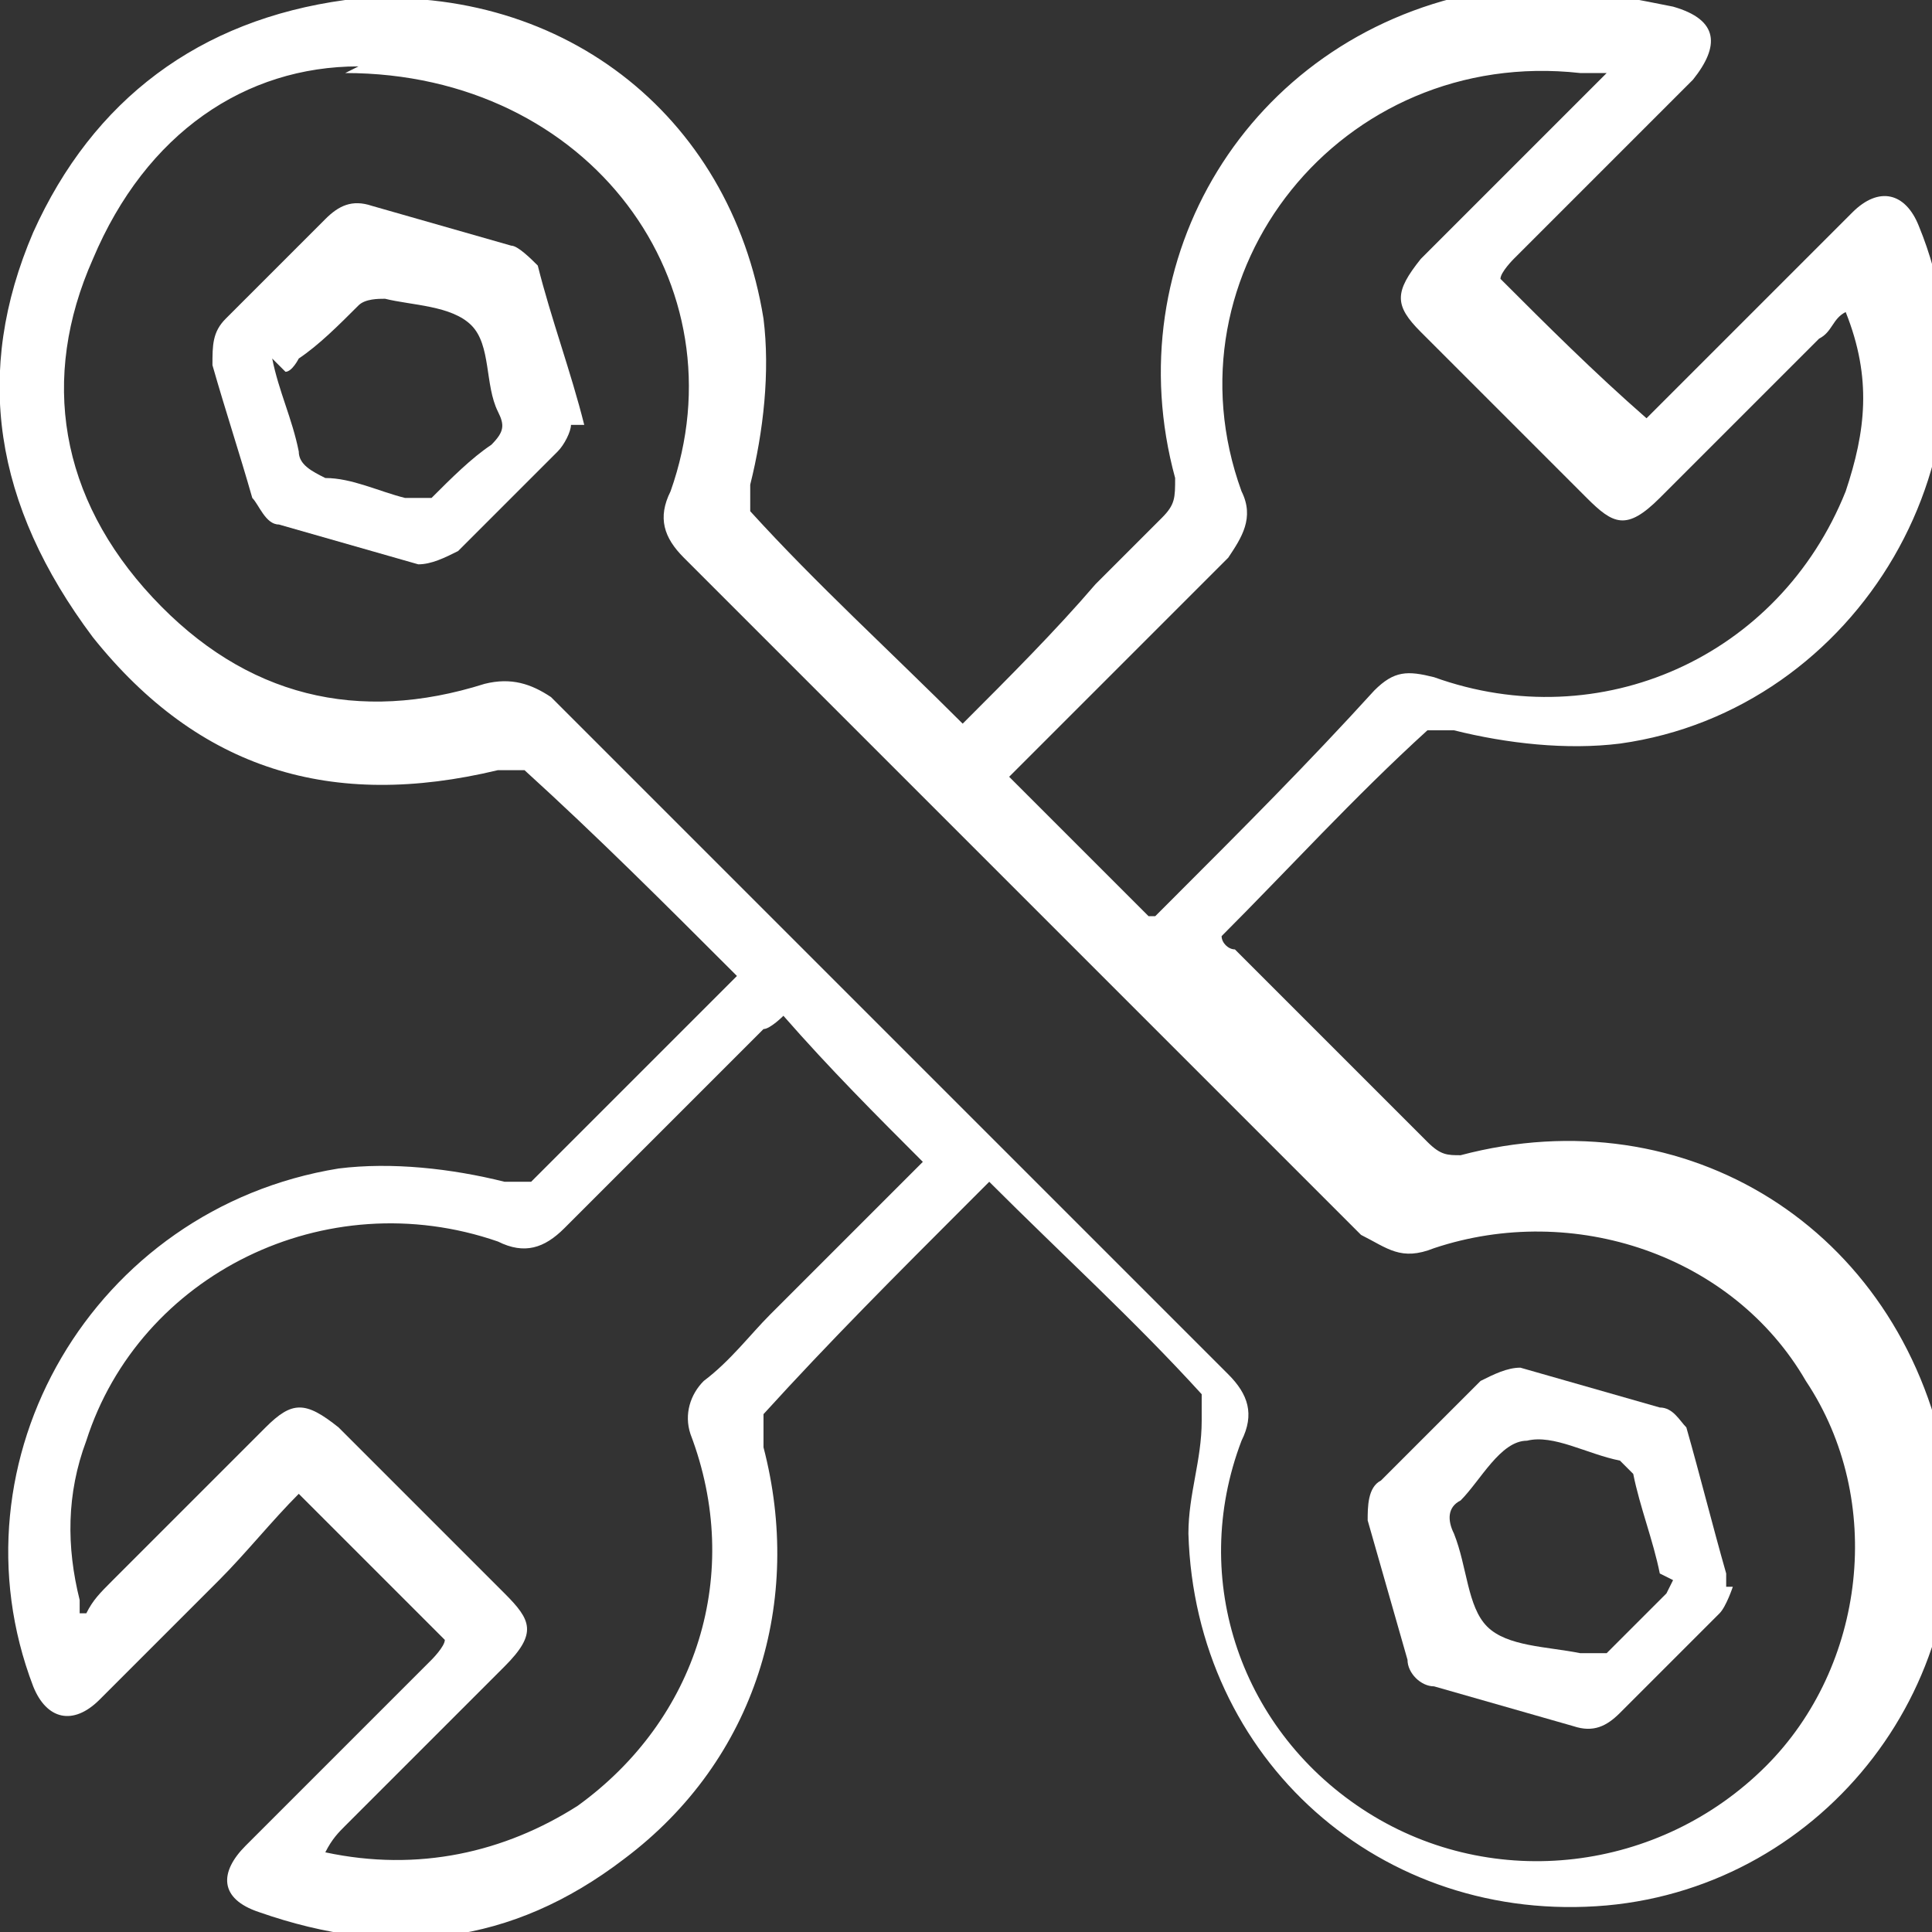 <svg xmlns="http://www.w3.org/2000/svg" id="uuid-2caf4596-44bf-4be9-b021-a314c571d093" data-name="Calque_1" viewBox="0 0 29.1 29.1"><rect x="0" y="0" width="29.1" height="29.1" fill="#333333" stroke="none"/><g id="uuid-f1fe2906-330d-4446-aa74-bc410657ce80" data-name="Calque_1-2"><path d="M14.6,18.1c-1.1,1.1-2.1,2.1-3.1,3.2,0,0,0,.3,0,.5.6,2.3-.1,4.7-2.1,6.2-1.7,1.3-3.5,1.5-5.5.8-.6-.2-.6-.6-.2-1,.9-.9,1.9-1.9,2.8-2.8,0,0,.2-.2.2-.3-.7-.7-1.4-1.4-2.2-2.2-.4.4-.8.9-1.2,1.3-.6.6-1.2,1.2-1.8,1.8-.4.4-.8.3-1-.2-1.3-3.4.9-7.2,4.6-7.8.8-.1,1.7,0,2.5.2.1,0,.3,0,.4,0,1-1,2-2,3-3,0,0,0,0,.1-.1-1.1-1.1-2.1-2.1-3.2-3.1,0,0-.3,0-.4,0-2.5.6-4.5,0-6.1-2C-.1,7.6-.4,5.6.5,3.5,1.4,1.5,3,.3,5.2,0c3.2-.3,5.8,1.7,6.3,4.8.1.8,0,1.7-.2,2.5,0,.1,0,.3,0,.4,1,1.1,2.1,2.1,3.2,3.2.7-.7,1.4-1.4,2-2.1.3-.3.7-.7,1-1,.2-.2.2-.3.2-.6-.9-3.3,1.1-6.6,4.5-7.3,1-.2,2,0,3,.2.7.2.7.6.3,1.1-.9.9-1.8,1.8-2.7,2.7,0,0-.2.2-.2.3.7.7,1.4,1.4,2.2,2.1.6-.6,1.2-1.2,1.9-1.9.4-.4.8-.8,1.2-1.2.4-.4.8-.3,1,.2,1.4,3.4-.9,7.3-4.5,7.8-.8.1-1.7,0-2.5-.2-.1,0-.3,0-.4,0-1.1,1-2.1,2.1-3.1,3.1,0,.1.1.2.2.2,1,1,1.9,1.9,2.9,2.9.2.2.3.2.5.2,3.4-.9,6.6,1.1,7.3,4.6.6,3.3-1.8,6.4-5.1,6.7-3.4.3-6.2-2.2-6.3-5.6,0-.6.2-1.1.2-1.7,0-.1,0-.3,0-.4-1-1.1-2.1-2.1-3.2-3.2h0ZM5.4,1c-1.7,0-3.2,1-4,2.9-.8,1.8-.5,3.6.9,5.1,1.4,1.5,3.1,1.9,5,1.3.4-.1.7,0,1,.2,3.4,3.4,6.8,6.8,10.2,10.2.3.3.4.6.2,1-.8,2.1,0,4.4,1.9,5.6,1.9,1.2,4.4.9,6-.7,1.5-1.5,1.8-4,.6-5.8-1.1-1.9-3.5-2.7-5.6-2-.5.2-.7,0-1.1-.2-3.4-3.4-6.8-6.8-10.2-10.2-.3-.3-.4-.6-.2-1,1.1-3.1-1.2-6.3-4.9-6.3h0ZM1.2,24.3s0,0,.1,0c.1-.2.2-.3.4-.5.8-.8,1.5-1.5,2.3-2.3.4-.4.6-.4,1.1,0,.8.8,1.6,1.6,2.5,2.5.4.4.5.6,0,1.1-.8.8-1.6,1.6-2.4,2.4-.1.1-.2.2-.3.4,1.4.3,2.7,0,3.8-.7,1.8-1.3,2.5-3.5,1.7-5.6-.1-.3,0-.6.2-.8.4-.3.7-.7,1-1,.8-.8,1.6-1.6,2.3-2.3-.7-.7-1.4-1.4-2.1-2.2,0,0-.2.2-.3.2-1,1-2,2-3,3-.3.3-.6.4-1,.2-2.6-.9-5.4.5-6.2,3-.3.8-.3,1.6-.1,2.4h0ZM17.4,13.8c.1-.1.2-.2.3-.3,1-1,2-2,3-3.1.3-.3.5-.3.9-.2,2.5.9,5.2-.3,6.2-2.8.3-.9.4-1.7,0-2.7-.2.1-.2.3-.4.4-.8.8-1.6,1.6-2.4,2.4-.5.5-.7.4-1.1,0-.8-.8-1.6-1.6-2.5-2.5-.4-.4-.4-.6,0-1.1.8-.8,1.6-1.6,2.5-2.5,0,0,.2-.2.3-.3-.2,0-.3,0-.4,0-3.6-.4-6.3,3-5.1,6.3.2.4,0,.7-.2,1-1,1-2,2-3,3,0,0-.2.2-.3.3.7.7,1.4,1.4,2.1,2.1h0Z" style="fill: #fff;"></path><path d="M8.6,6.4c0,.1-.1.3-.2.4-.5.5-1,1-1.5,1.5-.2.1-.4.2-.6.2-.7-.2-1.4-.4-2.1-.6-.2,0-.3-.3-.4-.4-.2-.7-.4-1.3-.6-2,0-.3,0-.5.2-.7.5-.5,1-1,1.5-1.5.2-.2.4-.3.7-.2.7.2,1.4.4,2.1.6.1,0,.3.2.4.3.2.8.5,1.6.7,2.4h0ZM4.1,5.4c.1.5.3.9.4,1.4,0,.2.2.3.4.4.4,0,.8.2,1.2.3.1,0,.3,0,.4,0,.3-.3.6-.6.9-.8.2-.2.2-.3.1-.5-.2-.4-.1-1-.4-1.3-.3-.3-.9-.3-1.3-.4-.1,0-.3,0-.4.1-.3.3-.6.6-.9.8,0,0-.1.2-.2.2h0Z" style="fill: #fff;"></path><path d="M26.1,23.9c0,0-.1.3-.2.4-.5.5-1,1-1.5,1.5-.2.2-.4.3-.7.2-.7-.2-1.4-.4-2.1-.6-.2,0-.4-.2-.4-.4-.2-.7-.4-1.4-.6-2.1,0-.2,0-.5.2-.6.5-.5,1-1,1.5-1.5.2-.1.4-.2.6-.2.7.2,1.4.4,2.1.6.2,0,.3.2.4.3.2.7.4,1.5.6,2.2,0,0,0,0,0,.2h0ZM25,23.7c-.1-.5-.3-1-.4-1.5,0,0-.2-.2-.2-.2-.5-.1-1-.4-1.4-.3-.4,0-.7.6-1,.9,0,0,0,0,0,0-.2.1-.2.3-.1.5.2.5.2,1.1.5,1.4.3.3.9.3,1.4.4.1,0,.3,0,.4,0,.3-.3.6-.6.9-.9,0,0,.1-.2.1-.2Z" style="fill: #fff;"></path></g></svg>